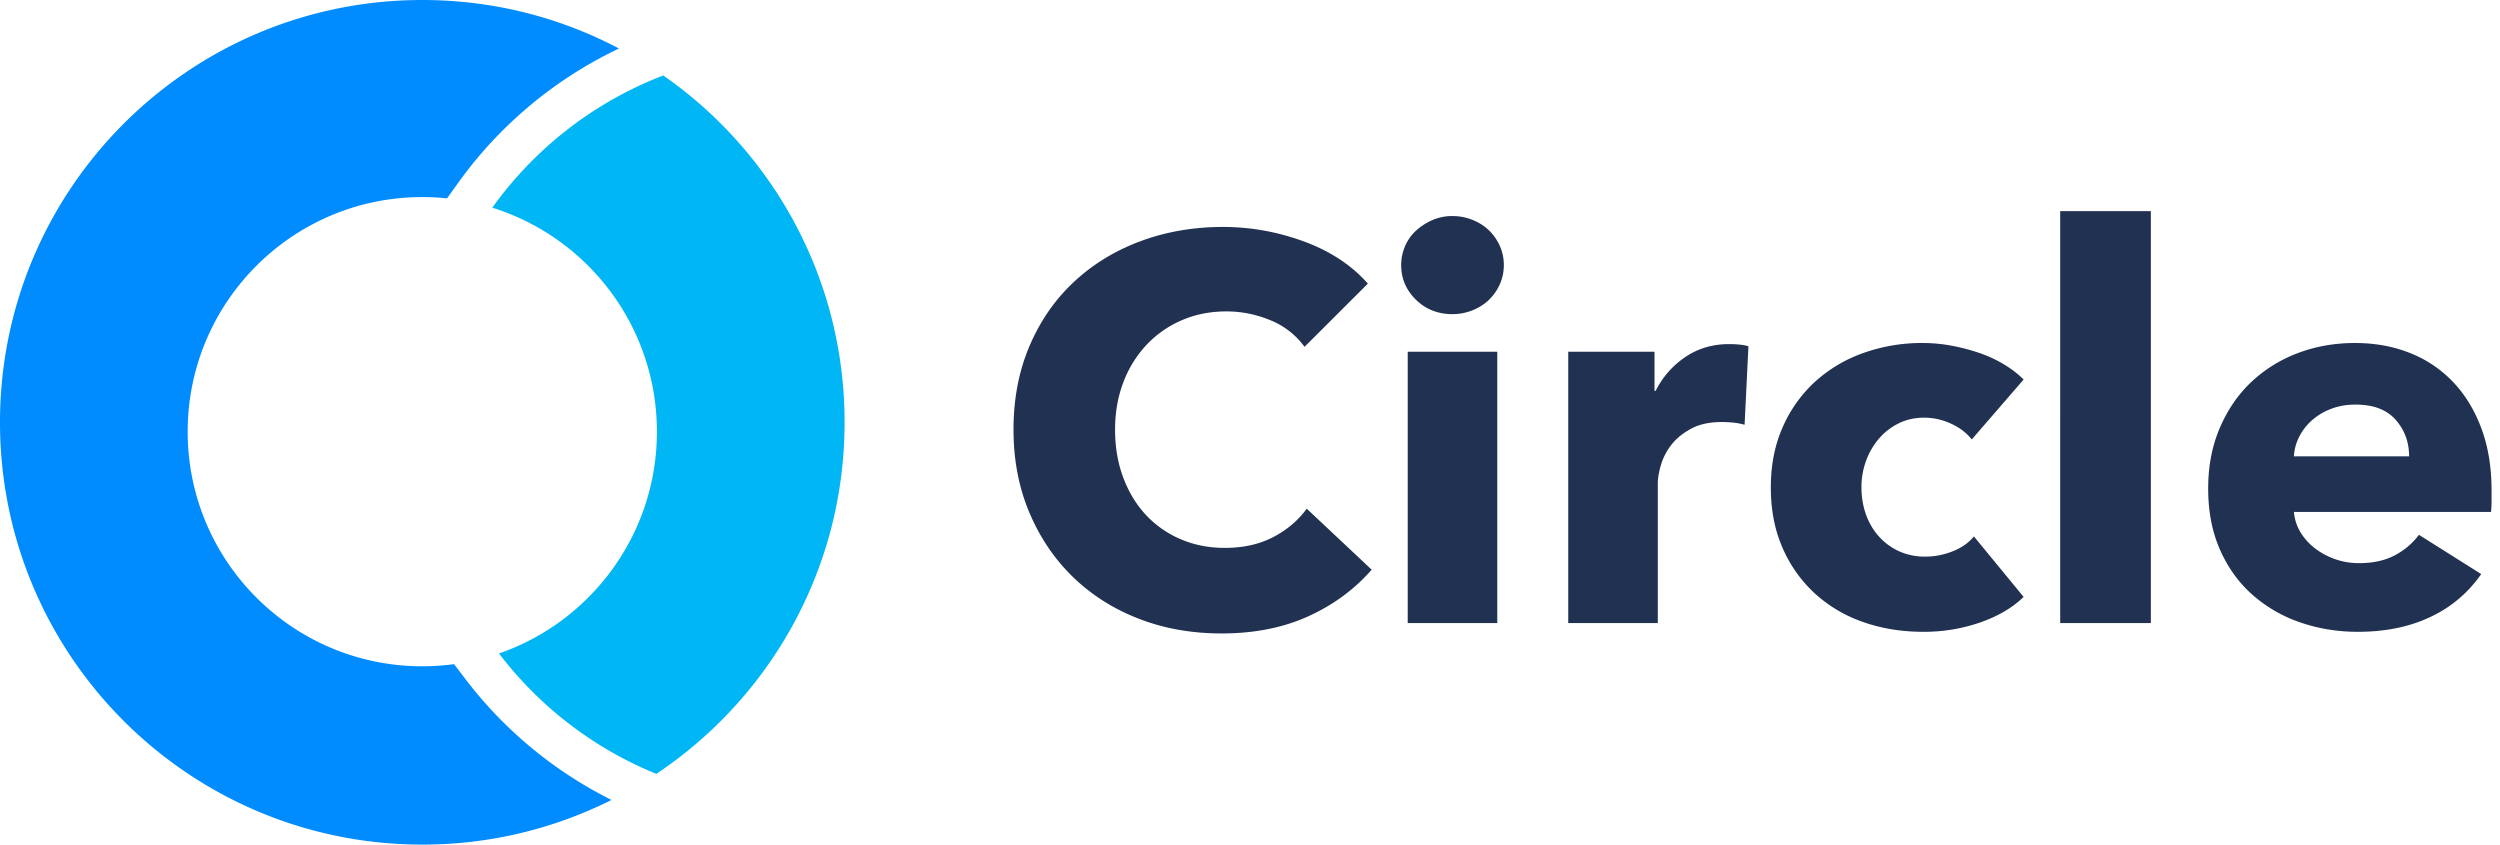 <svg xmlns="http://www.w3.org/2000/svg" width="148" height="50" viewBox="0 0 148 50">
    <g fill="none" fill-rule="evenodd">
        <path fill="#008CFF" d="M36.644 2.872a24.812 24.812 0 0 0-9.532 7.968l-.647.903c-.481-.05-.97-.076-1.465-.076-7.67 0-13.889 6.218-13.889 13.889 0 7.67 6.218 13.888 13.889 13.888.638 0 1.265-.043 1.88-.126l.673.883a24.815 24.815 0 0 0 8.647 7.156A24.896 24.896 0 0 1 25 50C11.193 50 0 38.807 0 25S11.193 0 25 0c4.205 0 8.167 1.038 11.644 2.872z"/>
        <path fill="#00B6F5" d="M29.54 38.685c5.442-1.881 9.349-7.049 9.349-13.13 0-6.227-4.098-11.496-9.745-13.26a22.29 22.29 0 0 1 10.121-7.828C45.754 8.983 50 16.496 50 25c0 8.683-4.427 16.333-11.147 20.814a22.291 22.291 0 0 1-9.312-7.129z"/>
        <g fill="#203152">
            <path d="M81.204 33.726c-1.013 1.161-2.262 2.08-3.75 2.758-1.486.677-3.2 1.016-5.139 1.016-1.767 0-3.4-.29-4.897-.871-1.497-.58-2.796-1.403-3.895-2.468-1.099-1.064-1.96-2.338-2.586-3.822-.625-1.484-.937-3.119-.937-4.904 0-1.827.318-3.483.954-4.967.635-1.484 1.513-2.748 2.634-3.79 1.12-1.044 2.435-1.845 3.943-2.404 1.509-.559 3.136-.839 4.881-.839 1.616 0 3.206.285 4.768.855 1.562.57 2.828 1.404 3.798 2.5l-3.75 3.742a4.64 4.64 0 0 0-2.036-1.58 6.766 6.766 0 0 0-2.586-.517c-.97 0-1.858.178-2.666.533a6.255 6.255 0 0 0-2.085 1.467 6.684 6.684 0 0 0-1.358 2.21c-.323.85-.485 1.78-.485 2.79 0 1.033.162 1.979.485 2.84.323.86.77 1.596 1.341 2.209a6.04 6.04 0 0 0 2.053 1.435c.797.344 1.67.516 2.618.516 1.1 0 2.058-.215 2.877-.645.819-.43 1.476-.989 1.972-1.677l3.846 3.613zm7.823-18.032c0 .408-.081.79-.243 1.145a2.955 2.955 0 0 1-.646.92c-.27.257-.593.461-.97.612-.377.15-.77.226-1.18.226-.862 0-1.584-.285-2.166-.855-.581-.57-.872-1.253-.872-2.048 0-.388.075-.759.226-1.113.15-.355.366-.662.646-.92a3.5 3.5 0 0 1 .97-.629 2.935 2.935 0 0 1 1.196-.242c.41 0 .803.076 1.18.226.377.15.7.355.97.613s.485.565.646.92c.162.354.243.736.243 1.145zm-5.69 21.193V20.823h5.302v16.064h-5.301zm19.944-11.742a4.136 4.136 0 0 0-.695-.129 7.003 7.003 0 0 0-.662-.032c-.711 0-1.31.129-1.794.387-.485.258-.873.57-1.164.935-.29.366-.5.764-.63 1.194-.13.43-.194.806-.194 1.129v8.258H92.84V20.823h5.107v2.322h.065a5.217 5.217 0 0 1 1.745-2c.754-.516 1.627-.774 2.618-.774.216 0 .426.01.63.032.205.022.372.054.502.097l-.227 4.645zm13.447.871c-.302-.387-.711-.699-1.228-.935a3.772 3.772 0 0 0-1.584-.355c-.56 0-1.067.113-1.52.339-.452.225-.84.526-1.163.903a4.25 4.25 0 0 0-.76 1.306 4.515 4.515 0 0 0-.274 1.58c0 .56.086 1.087.258 1.581.173.495.426.93.76 1.307.334.376.732.672 1.196.887a3.68 3.68 0 0 0 1.567.323c.54 0 1.072-.103 1.6-.307.528-.204.954-.5 1.277-.887l2.942 3.58c-.668.646-1.53 1.151-2.586 1.517a10.202 10.202 0 0 1-3.362.548c-1.271 0-2.456-.193-3.555-.58a8.205 8.205 0 0 1-2.861-1.694 7.951 7.951 0 0 1-1.907-2.694c-.464-1.053-.695-2.247-.695-3.58 0-1.312.231-2.495.695-3.549a7.951 7.951 0 0 1 1.907-2.693 8.408 8.408 0 0 1 2.86-1.71 10.272 10.272 0 0 1 3.524-.597c.582 0 1.158.054 1.73.162.57.107 1.12.252 1.648.435a7.522 7.522 0 0 1 1.454.678c.442.268.824.564 1.148.887l-3.071 3.548zm5.236 10.871V12.5h5.366v24.387h-5.366zm20.655-9.87c0-.84-.264-1.56-.792-2.162-.528-.602-1.32-.903-2.376-.903-.517 0-.99.08-1.422.242a3.686 3.686 0 0 0-1.131.66c-.323.28-.582.608-.776.985a2.876 2.876 0 0 0-.323 1.177h6.82zm4.881 2.031v.646c0 .215-.01.419-.032.612h-11.67c.044.452.179.86.405 1.226.226.366.517.683.873.952a4.23 4.23 0 0 0 1.196.629c.441.15.9.226 1.373.226.84 0 1.552-.156 2.134-.468a4.218 4.218 0 0 0 1.422-1.21l3.685 2.323a7.451 7.451 0 0 1-2.99 2.532c-1.24.592-2.678.887-4.315.887-1.207 0-2.35-.188-3.427-.564a8.324 8.324 0 0 1-2.828-1.645c-.808-.72-1.444-1.608-1.907-2.662-.463-1.054-.695-2.258-.695-3.613 0-1.311.226-2.5.679-3.564.452-1.065 1.067-1.968 1.842-2.71a8.216 8.216 0 0 1 2.748-1.726c1.056-.408 2.198-.613 3.426-.613 1.185 0 2.274.2 3.265.597a7.107 7.107 0 0 1 2.553 1.726c.711.753 1.266 1.667 1.665 2.742s.598 2.301.598 3.677z"/>
        </g>
    </g>
</svg>
